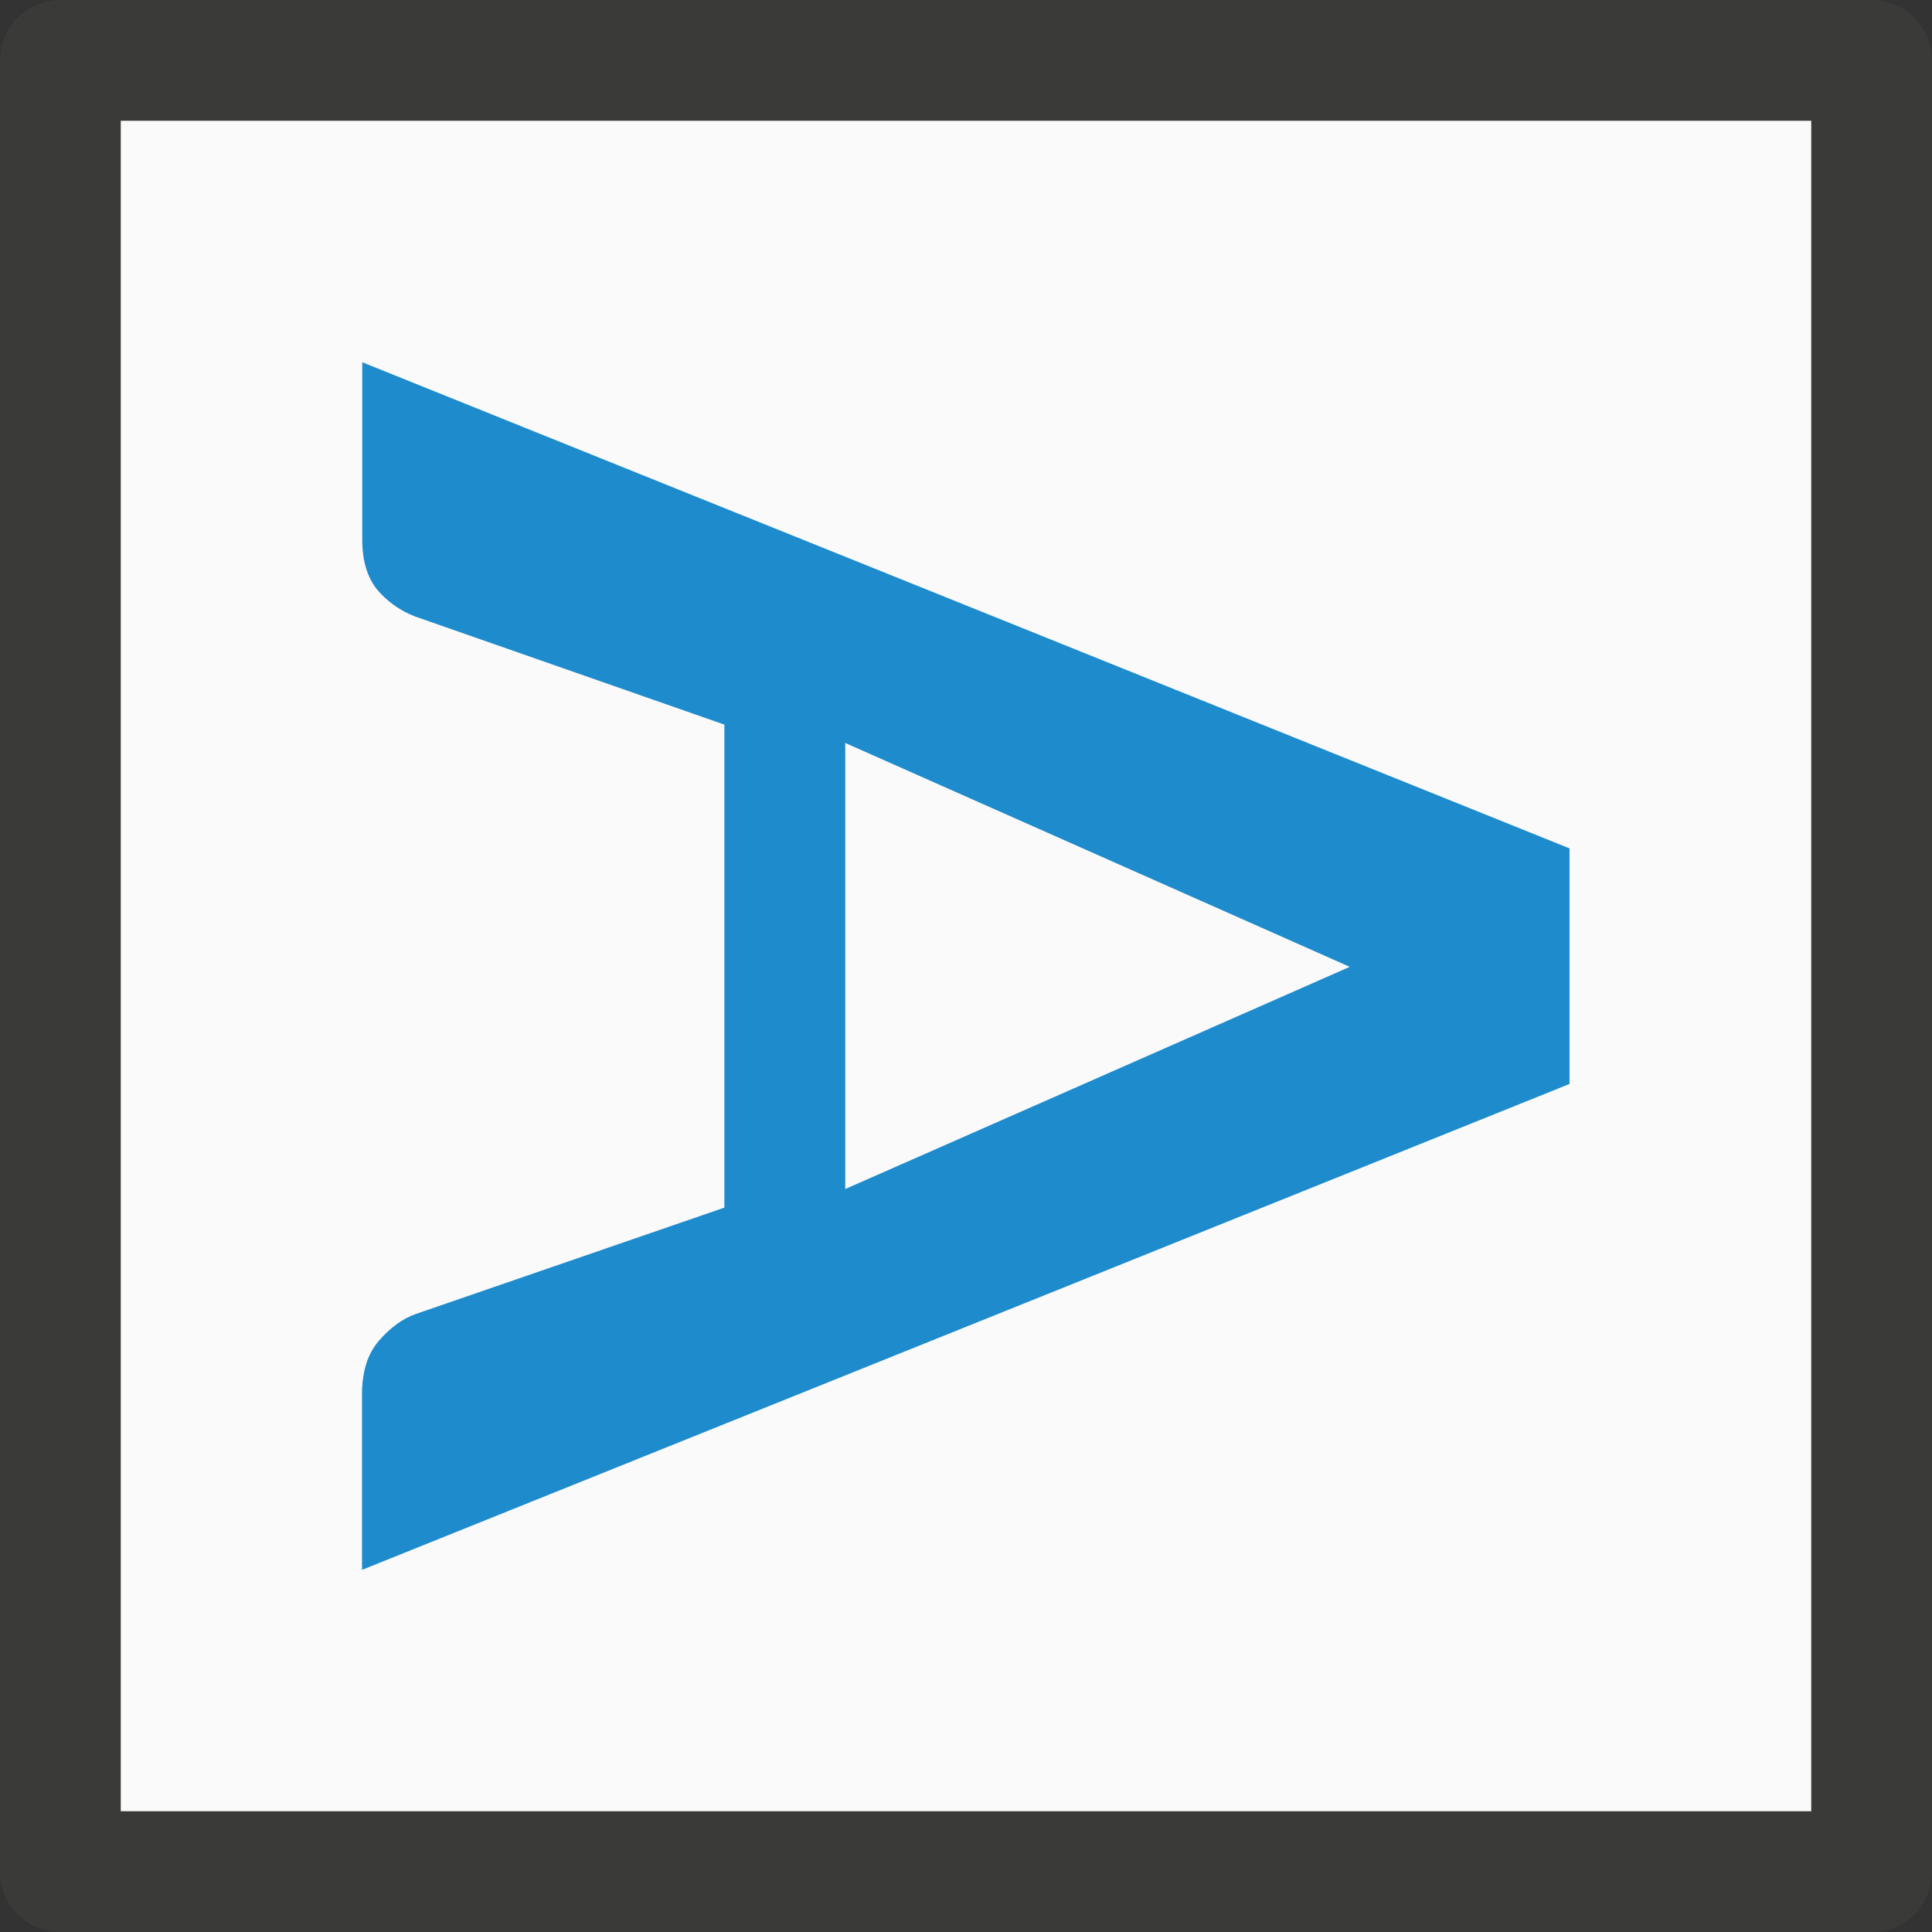 <svg viewBox="0 0 16 16" xmlns="http://www.w3.org/2000/svg"><rect x="0" y="0" width="16" height="16" fill="#333333" stroke="none"/>/&amp;amp;gt;<path d="m15.5 15.5v-15h-15v15z" fill="#fafafa" stroke="#3a3a38" stroke-linecap="round" stroke-linejoin="round"/><path d="m3 3v1.471c0 .17.04.306.12.408.085.102.191.177.316.226l2.563.896v4l-2.556.881c-.11.039-.213.114-.309.226-.09.107-.128.24-.136.4v1.493l10-4.024v-1.951zm4 6.847v-3.694l4.178 1.854z" fill="#1e8bcd"/></svg>